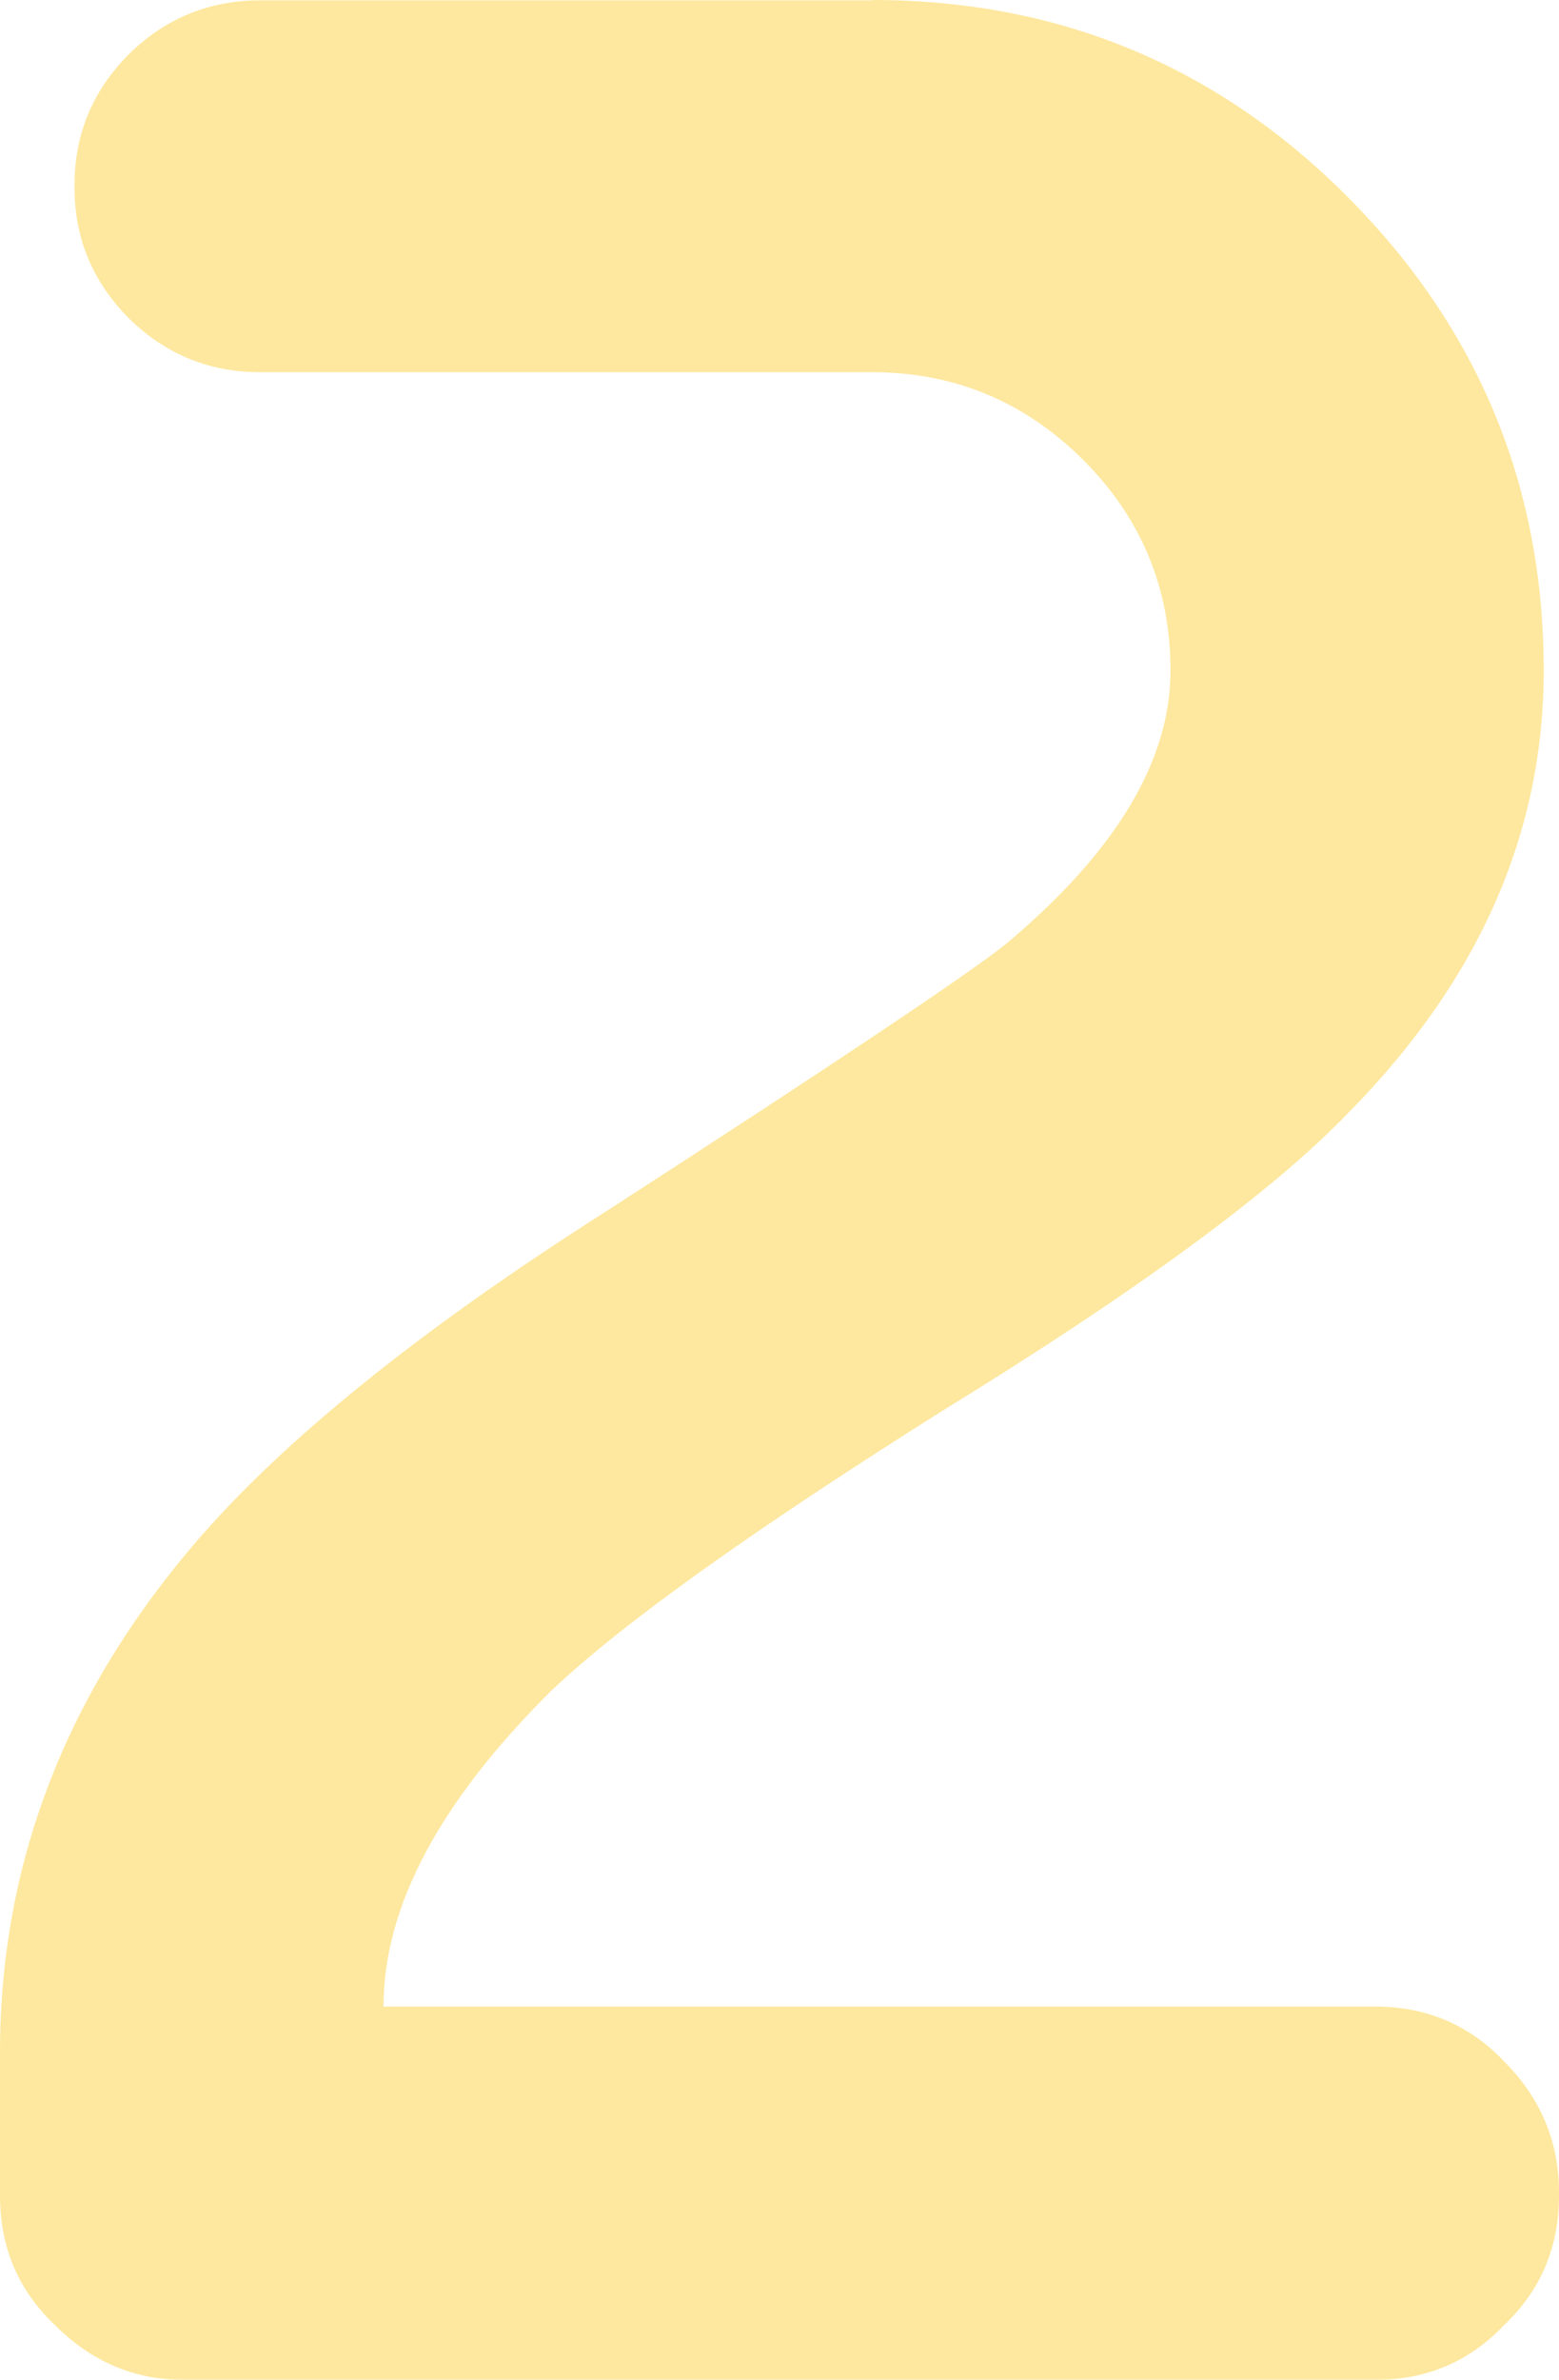 <?xml version="1.0" encoding="UTF-8"?>
<svg id="_圖層_2" data-name="圖層_2" xmlns="http://www.w3.org/2000/svg" viewBox="0 0 50 76.27">
  <defs>
    <style>
      .cls-1 {
        opacity: .4;
      }

      .cls-2 {
        fill: #fdc50f;
      }
    </style>
  </defs>
  <g id="_圖層_5" data-name="圖層_5">
    <g class="cls-1">
      <path class="cls-2" d="M27.98,0c5.96,0,11.04,2.1,15.23,6.3s6.3,9.26,6.3,15.19c0,5.21-2.08,9.93-6.25,14.16-2.44,2.54-6.79,5.73-13.04,9.57-6.15,3.87-10.34,6.87-12.55,8.98-3.58,3.55-5.37,6.92-5.37,10.11h31.79c1.66,0,3.04.59,4.15,1.76,1.17,1.17,1.76,2.57,1.76,4.2v.1c0,1.66-.59,3.04-1.76,4.15-1.11,1.17-2.49,1.76-4.15,1.76H5.91c-1.6,0-2.98-.59-4.15-1.76-1.17-1.11-1.76-2.49-1.76-4.15v-4.59c0-5.99,2.07-11.41,6.2-16.26,2.83-3.32,7.24-6.88,13.23-10.69,7.26-4.69,11.52-7.54,12.79-8.54,3.55-2.96,5.32-5.89,5.32-8.79,0-2.64-.93-4.88-2.78-6.74-1.89-1.89-4.15-2.83-6.79-2.83H8.35c-1.63,0-3.03-.57-4.2-1.71-1.17-1.17-1.76-2.57-1.76-4.2v-.1c0-1.63.59-3.03,1.76-4.2,1.17-1.14,2.57-1.71,4.2-1.71h19.63Z"/>
    </g>
  </g>
</svg>